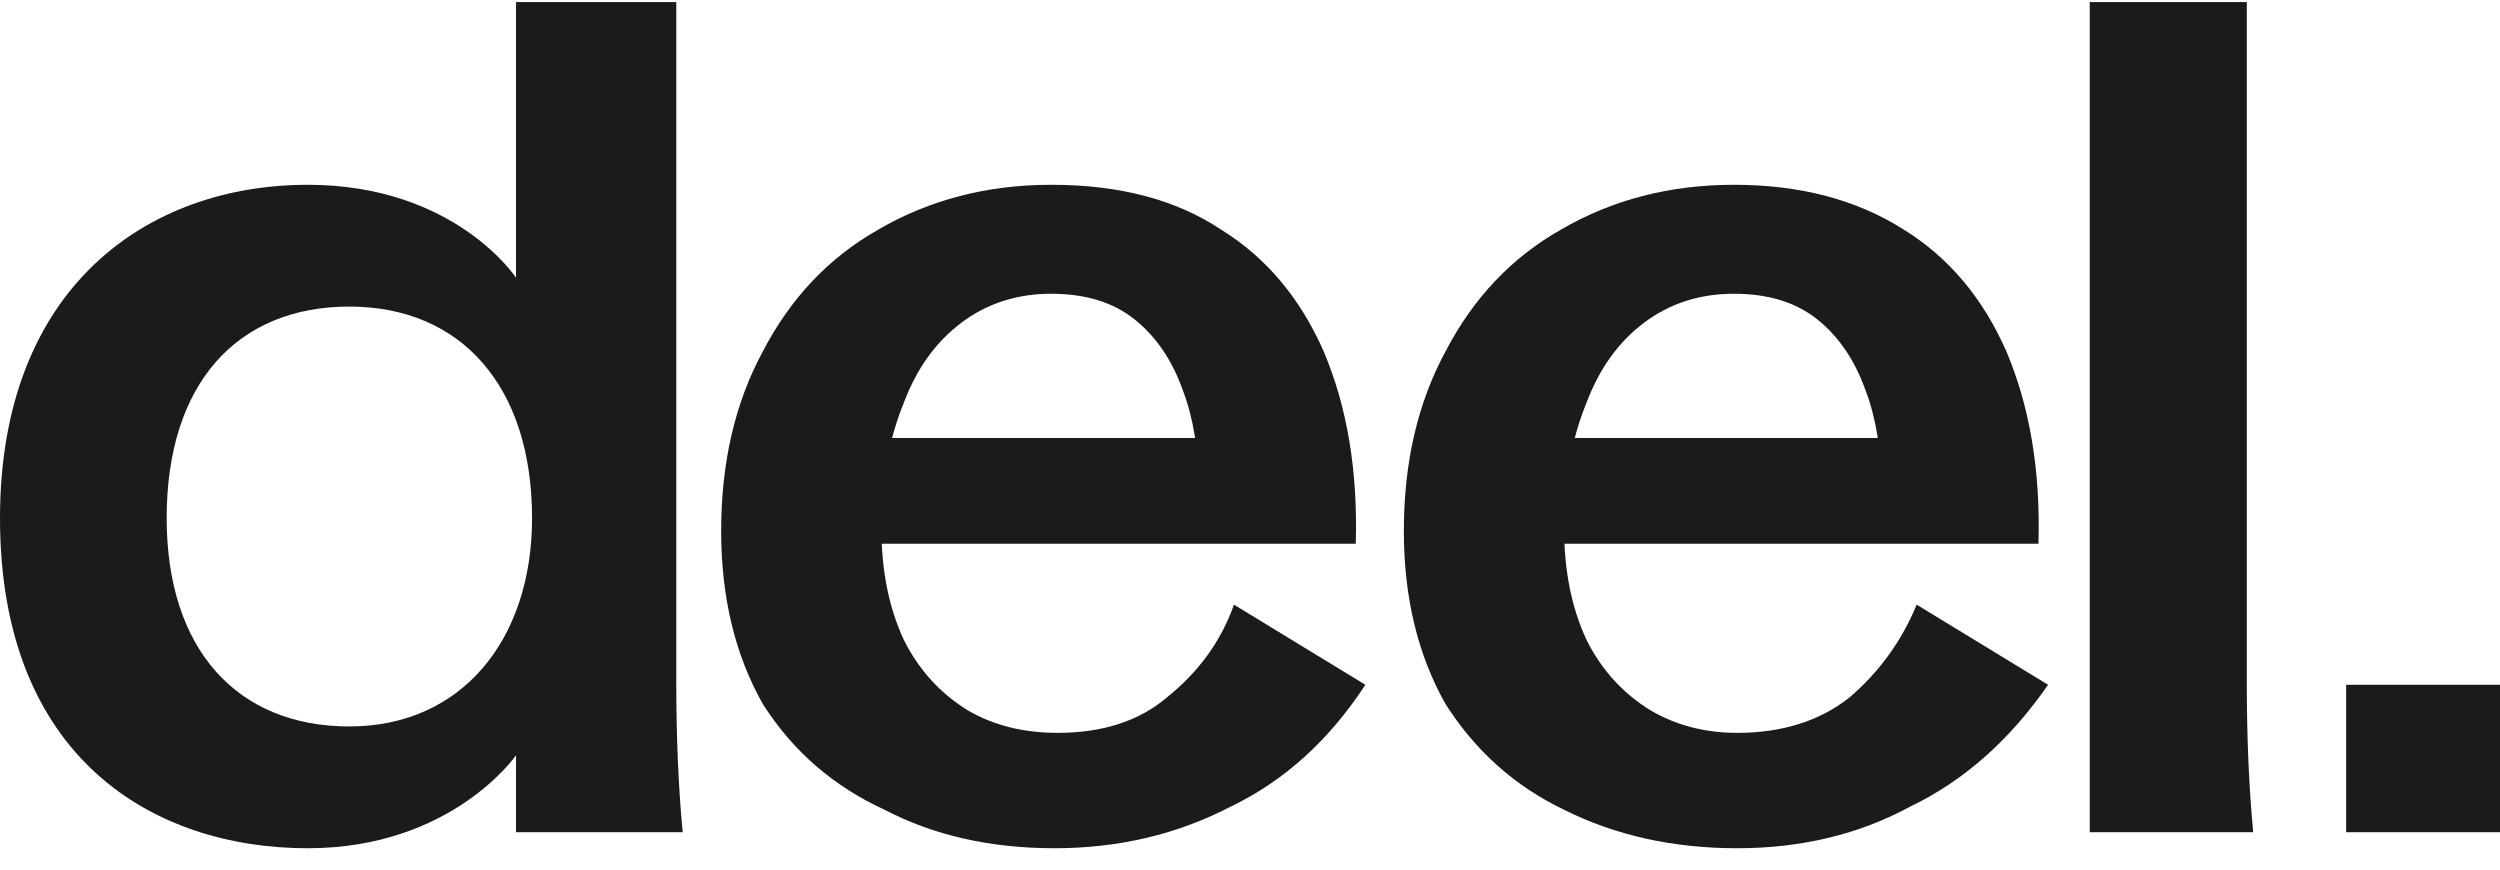 <svg version="1.2" xmlns="http://www.w3.org/2000/svg" viewBox="0 0 78 27" width="69" height="24">
	<title>logo_revamp_164ddaed0c-svg</title>
	<style>
		.s0 { fill: #1b1b1b } 
	</style>
	<g id="Hug">
		<g id="Vector">
			<path id="Layer" class="s0" d="m32.9 26.4q-3 0-5.3-1.2-2.4-1.1-3.8-3.3-1.3-2.3-1.3-5.4 0-3.2 1.3-5.6 1.3-2.5 3.6-3.8 2.4-1.4 5.4-1.4 3.2 0 5.3 1.4 2.1 1.3 3.2 3.8 1.1 2.6 1 6h-17.8v-3.3h15.1l-2.2 1.6q0-1.8-0.5-3.1-0.5-1.4-1.5-2.2-1-0.8-2.6-0.8-1.6 0-2.8 0.9-1.2 0.9-1.8 2.5-0.7 1.7-0.7 3.9 0 2 0.7 3.5 0.7 1.4 2 2.2 1.2 0.7 2.8 0.7 2.1 0 3.4-1.1 1.5-1.2 2.1-2.9l4.1 2.5q-1.7 2.6-4.2 3.8-2.5 1.3-5.5 1.3z"/>
			<path id="Layer" class="s0" d="m54.2 26.4q-3 0-5.4-1.2-2.3-1.1-3.7-3.3-1.3-2.3-1.3-5.4 0-3.2 1.3-5.6 1.3-2.5 3.6-3.8 2.4-1.4 5.4-1.4 3.1 0 5.3 1.4 2.1 1.3 3.2 3.8 1.1 2.6 1 6h-17.8v-3.3h15l-2.1 1.6q0-1.8-0.5-3.1-0.5-1.4-1.5-2.2-1-0.8-2.6-0.8-1.6 0-2.8 0.9-1.2 0.9-1.8 2.5-0.7 1.7-0.7 3.9 0 2 0.7 3.5 0.7 1.4 2 2.2 1.2 0.7 2.7 0.7 2.1 0 3.5-1.1 1.4-1.2 2.1-2.9l4.1 2.5q-1.8 2.6-4.3 3.8-2.4 1.3-5.4 1.3z"/>
			<path id="Layer" class="s0" d="m65.2 0h4.9v21.2q0 2.6 0.2 4.7h-5.1z"/>
			<path id="Layer" fill-rule="evenodd" class="s0" d="m0 16.1c0-7.2 4.6-10.4 9.6-10.4 4.6 0 6.5 2.9 6.5 2.9v-8.6h5v21.2q0 2.6 0.2 4.7h-5.2v-2.4c0 0-2 2.9-6.5 2.9-4.8 0-9.6-2.8-9.6-10.3zm10.9 6.5c3.5 0 5.7-2.7 5.7-6.5 0-4.1-2.2-6.6-5.7-6.6-3.5 0-5.7 2.4-5.7 6.6 0 4.1 2.2 6.5 5.7 6.5z"/>
		</g>
		<path id="." class="s0" d="m73.2 21.3h4.8v4.6h-4.8z"/>
	</g>
</svg>